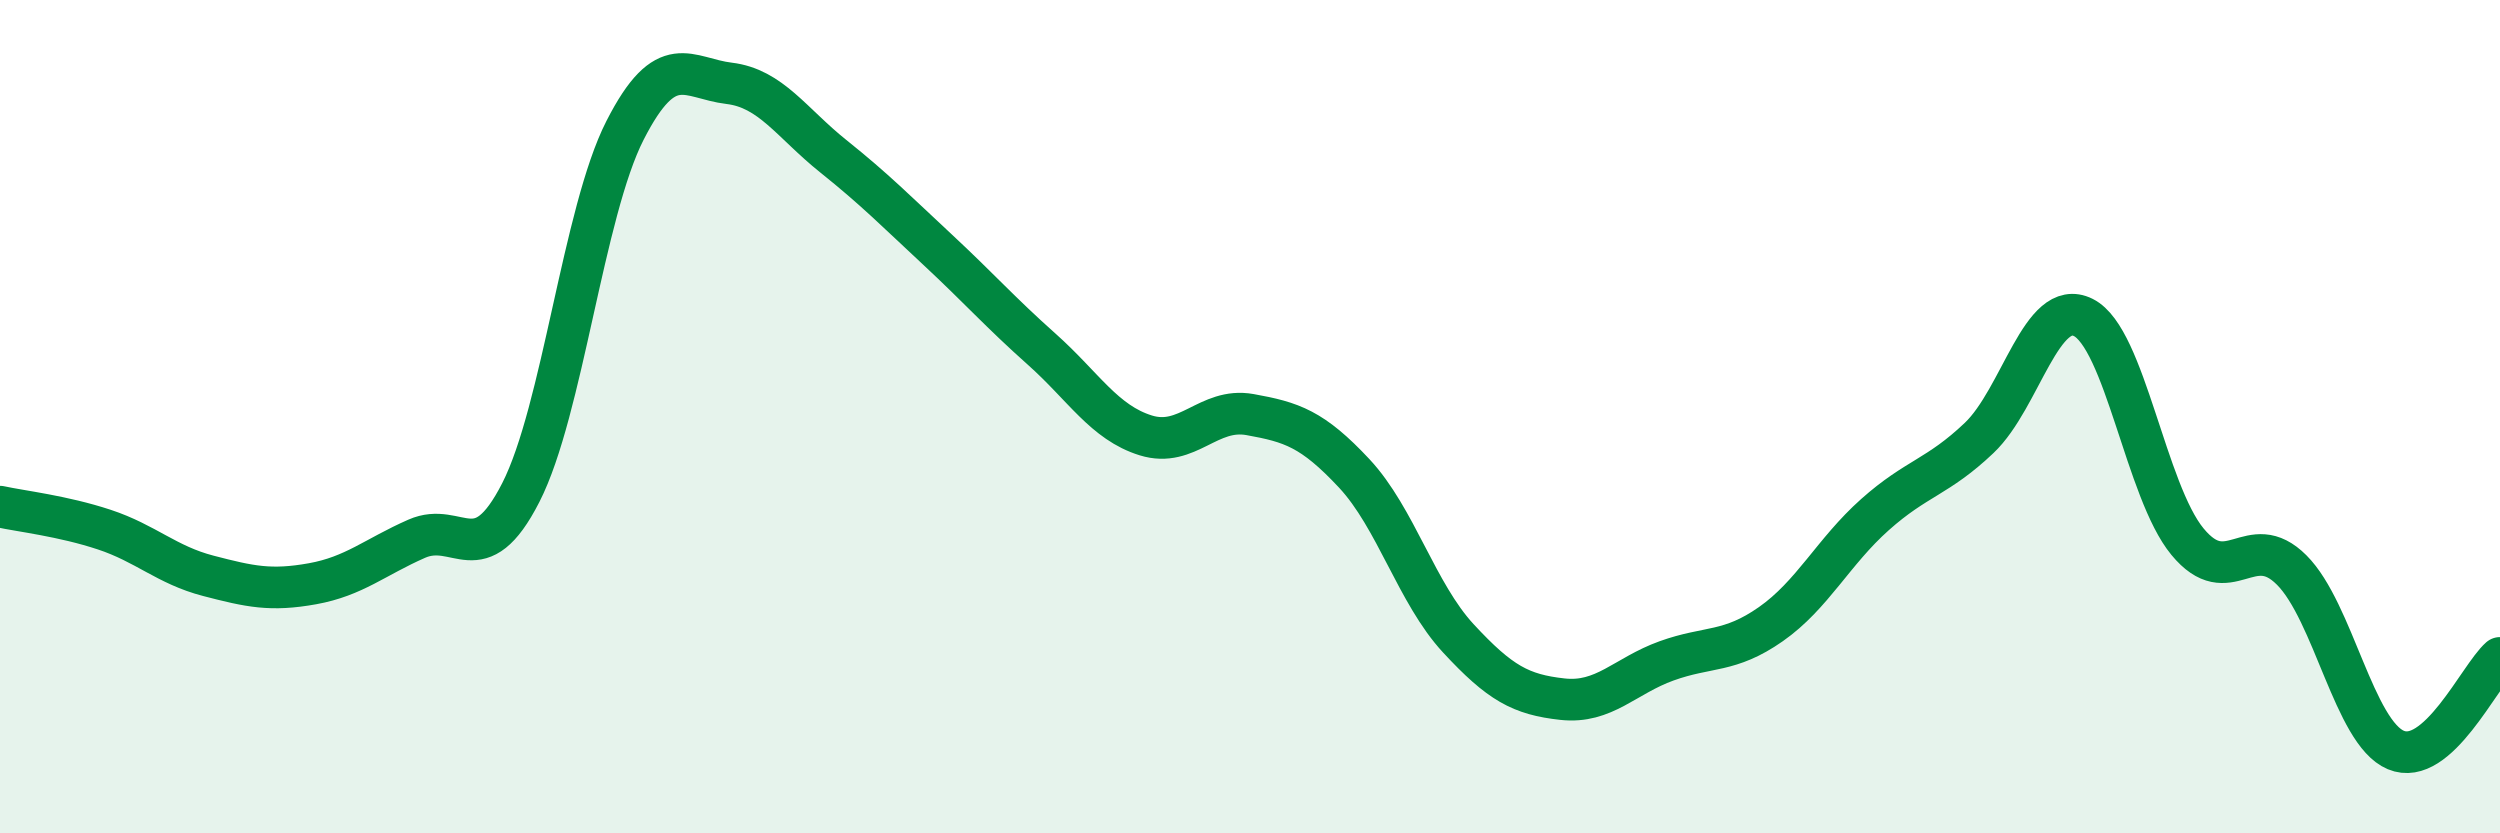 
    <svg width="60" height="20" viewBox="0 0 60 20" xmlns="http://www.w3.org/2000/svg">
      <path
        d="M 0,12.16 C 0.5,12.27 1.5,12.38 2.5,12.71 C 3.5,13.04 4,13.56 5,13.82 C 6,14.08 6.5,14.19 7.5,14.01 C 8.5,13.83 9,13.37 10,12.93 C 11,12.49 11.5,13.78 12.5,11.82 C 13.5,9.86 14,5.09 15,3.13 C 16,1.17 16.5,1.88 17.5,2 C 18.5,2.12 19,2.95 20,3.75 C 21,4.55 21.5,5.06 22.5,5.99 C 23.5,6.92 24,7.49 25,8.38 C 26,9.27 26.5,10.14 27.5,10.45 C 28.5,10.76 29,9.77 30,9.95 C 31,10.13 31.5,10.29 32.5,11.36 C 33.5,12.43 34,14.24 35,15.32 C 36,16.4 36.5,16.67 37.5,16.78 C 38.5,16.89 39,16.22 40,15.86 C 41,15.5 41.5,15.68 42.5,14.98 C 43.5,14.28 44,13.24 45,12.35 C 46,11.46 46.5,11.46 47.5,10.51 C 48.5,9.56 49,7.12 50,7.62 C 51,8.12 51.5,11.79 52.5,13 C 53.5,14.21 54,12.68 55,13.68 C 56,14.68 56.5,17.58 57.5,18 C 58.5,18.42 59.5,16.23 60,15.79L60 20L0 20Z"
        fill="#008740"
        opacity="0.1"
        stroke-linecap="round"
        stroke-linejoin="round"
      />
      <path
        d="M 0,12.16 C 0.5,12.27 1.5,12.38 2.5,12.71 C 3.5,13.04 4,13.56 5,13.82 C 6,14.08 6.5,14.19 7.5,14.01 C 8.5,13.83 9,13.37 10,12.93 C 11,12.49 11.5,13.78 12.5,11.82 C 13.5,9.86 14,5.09 15,3.13 C 16,1.17 16.5,1.88 17.5,2 C 18.5,2.12 19,2.95 20,3.75 C 21,4.55 21.5,5.06 22.5,5.99 C 23.5,6.92 24,7.49 25,8.38 C 26,9.27 26.5,10.14 27.5,10.45 C 28.5,10.76 29,9.77 30,9.95 C 31,10.13 31.5,10.29 32.5,11.36 C 33.5,12.43 34,14.24 35,15.32 C 36,16.4 36.5,16.67 37.5,16.78 C 38.5,16.89 39,16.22 40,15.86 C 41,15.5 41.5,15.68 42.5,14.98 C 43.5,14.28 44,13.24 45,12.35 C 46,11.46 46.5,11.46 47.5,10.51 C 48.5,9.56 49,7.12 50,7.62 C 51,8.12 51.5,11.79 52.5,13 C 53.5,14.21 54,12.68 55,13.68 C 56,14.68 56.5,17.58 57.5,18 C 58.5,18.42 59.5,16.23 60,15.79"
        stroke="#008740"
        stroke-width="1"
        fill="none"
        stroke-linecap="round"
        stroke-linejoin="round"
      />
    </svg>
  